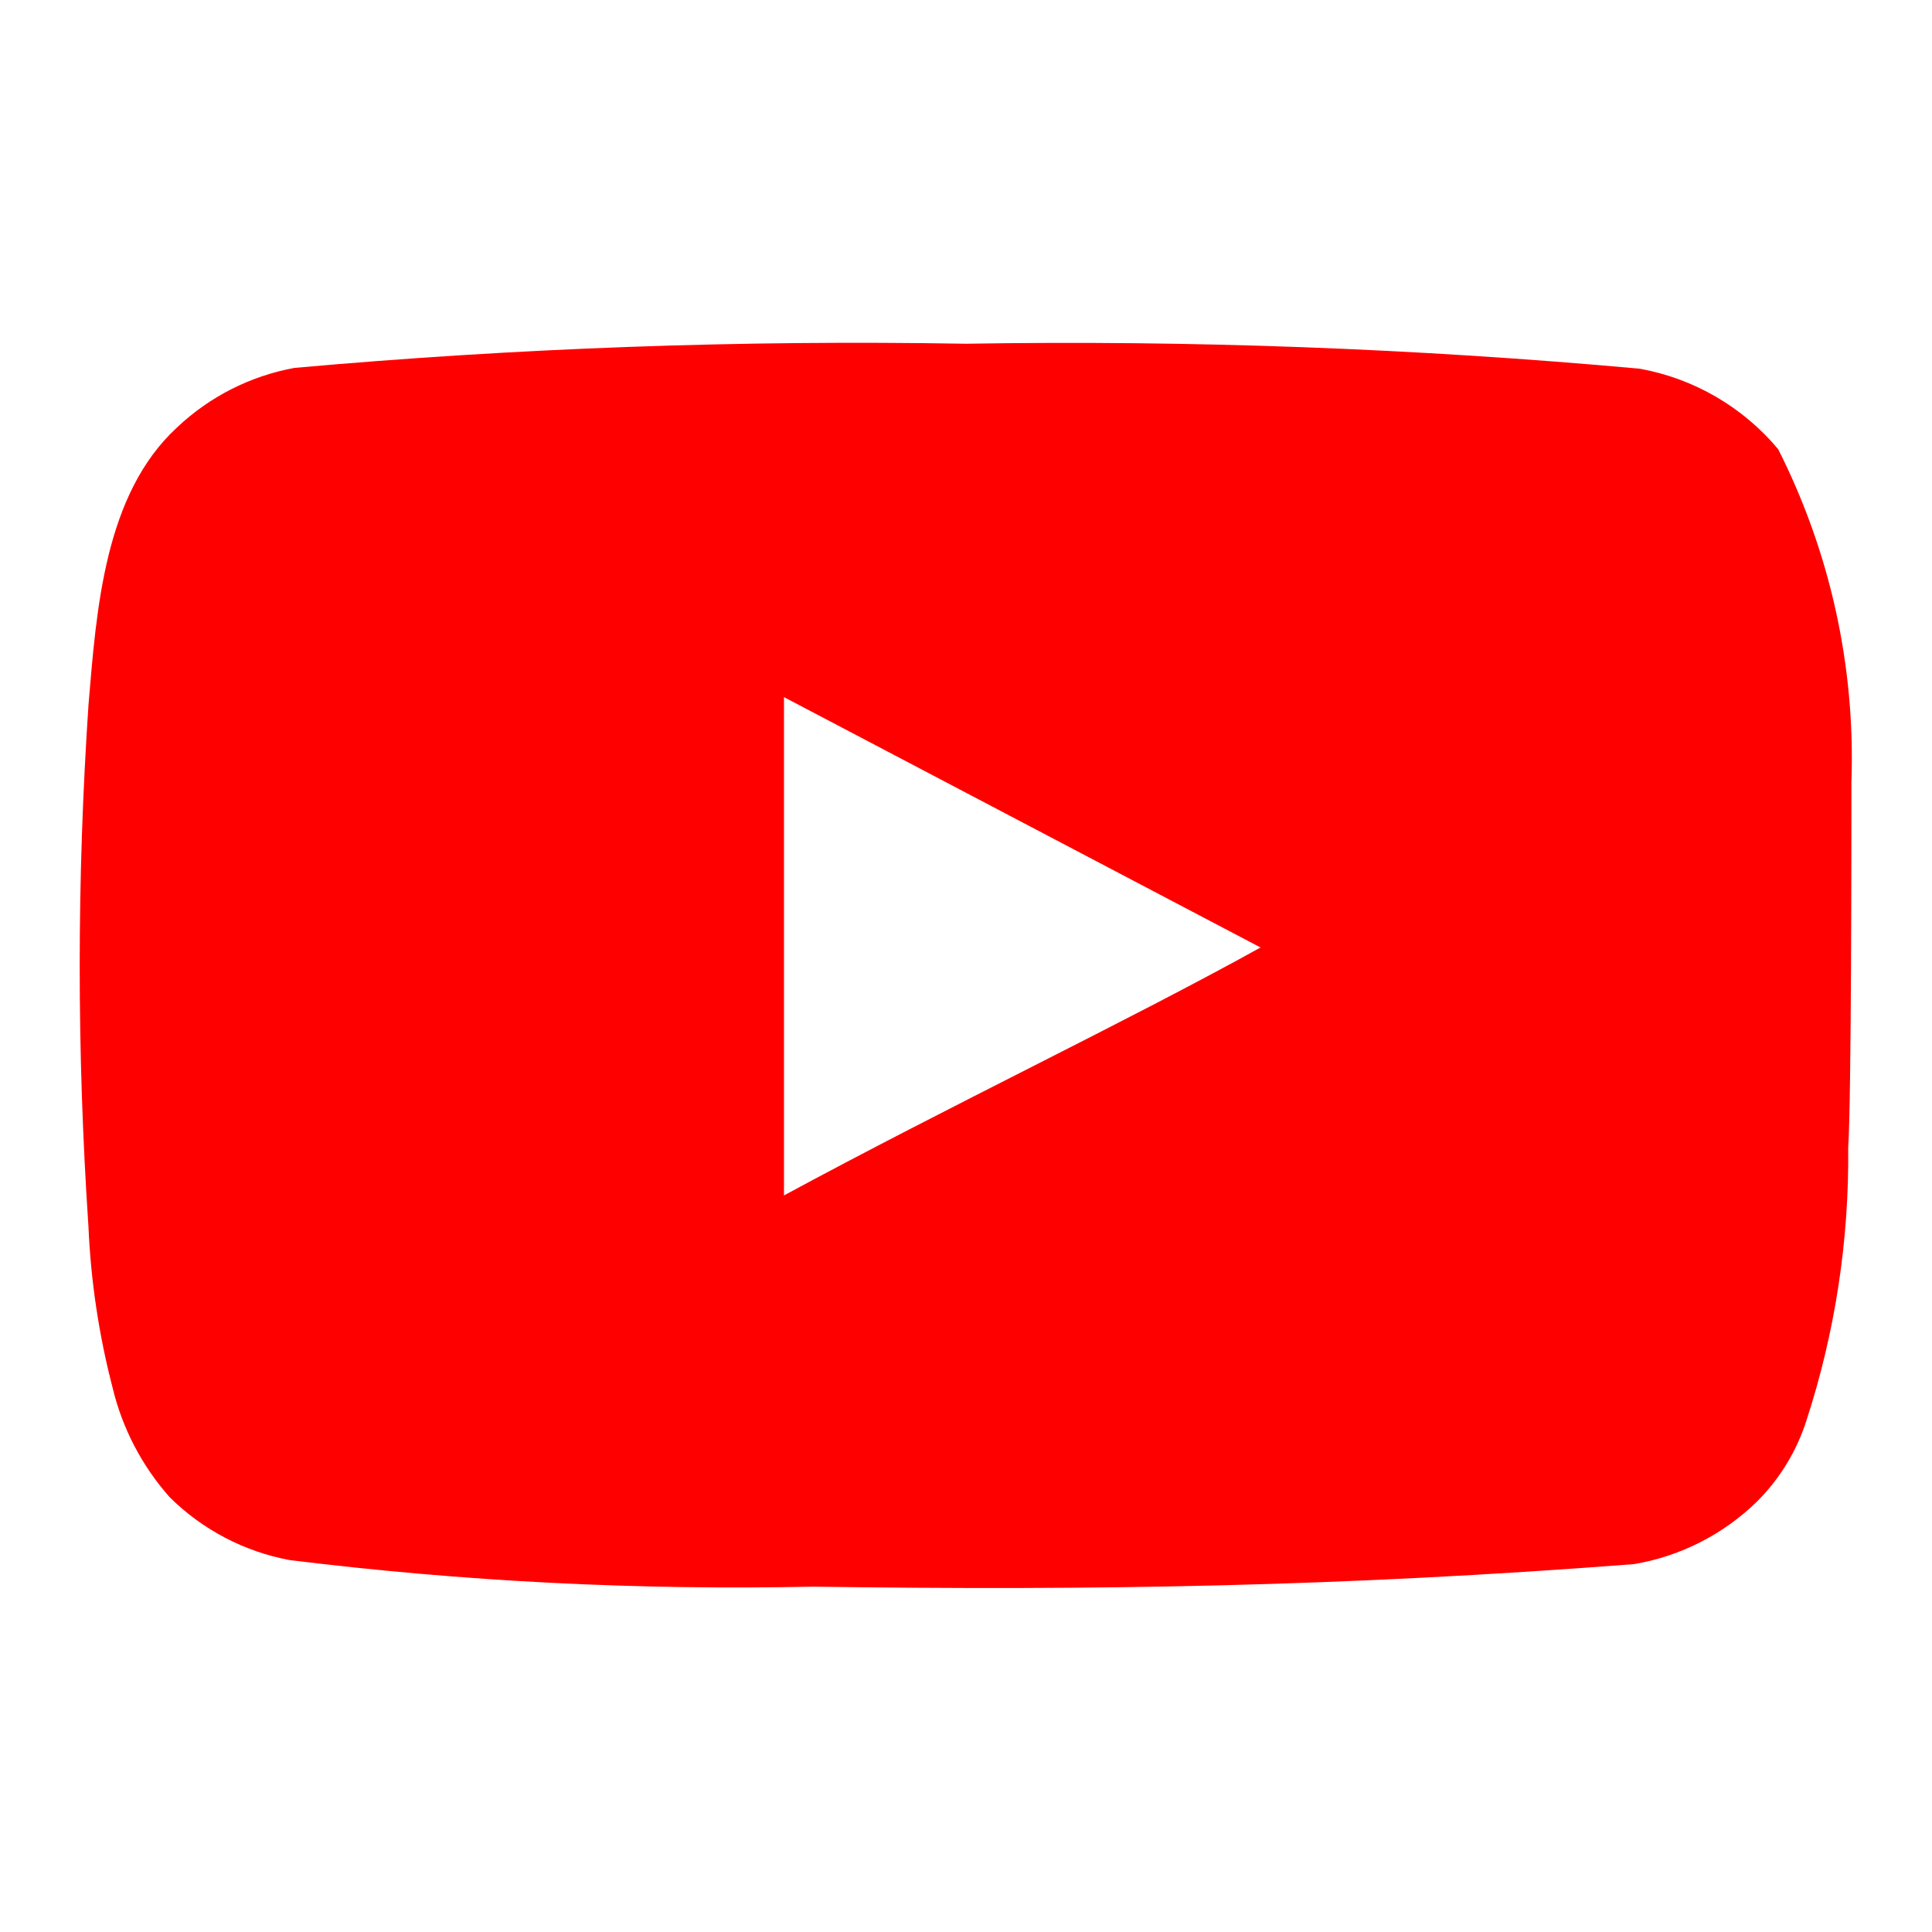 <?xml version="1.0" encoding="UTF-8"?> <svg xmlns="http://www.w3.org/2000/svg" width="24" height="24" viewBox="0 0 24 24" fill="none"> <path d="M22.999 9.71C23.049 8.279 22.735 6.858 22.089 5.58C21.651 5.056 21.042 4.702 20.369 4.58C17.587 4.328 14.793 4.224 11.999 4.27C9.216 4.222 6.432 4.322 3.659 4.57C3.111 4.67 2.604 4.927 2.199 5.31C1.299 6.14 1.199 7.56 1.099 8.76C0.954 10.918 0.954 13.082 1.099 15.24C1.128 15.915 1.229 16.586 1.399 17.24C1.52 17.745 1.764 18.212 2.109 18.6C2.516 19.003 3.035 19.275 3.599 19.38C5.755 19.646 7.927 19.756 10.099 19.71C13.599 19.76 16.669 19.71 20.299 19.43C20.877 19.332 21.41 19.06 21.829 18.65C22.109 18.37 22.318 18.027 22.439 17.65C22.797 16.553 22.972 15.404 22.959 14.25C22.999 13.69 22.999 10.31 22.999 9.71ZM9.739 14.85V8.66L15.659 11.77C13.999 12.69 11.809 13.73 9.739 14.85Z" fill="#FF0000"></path> </svg> 